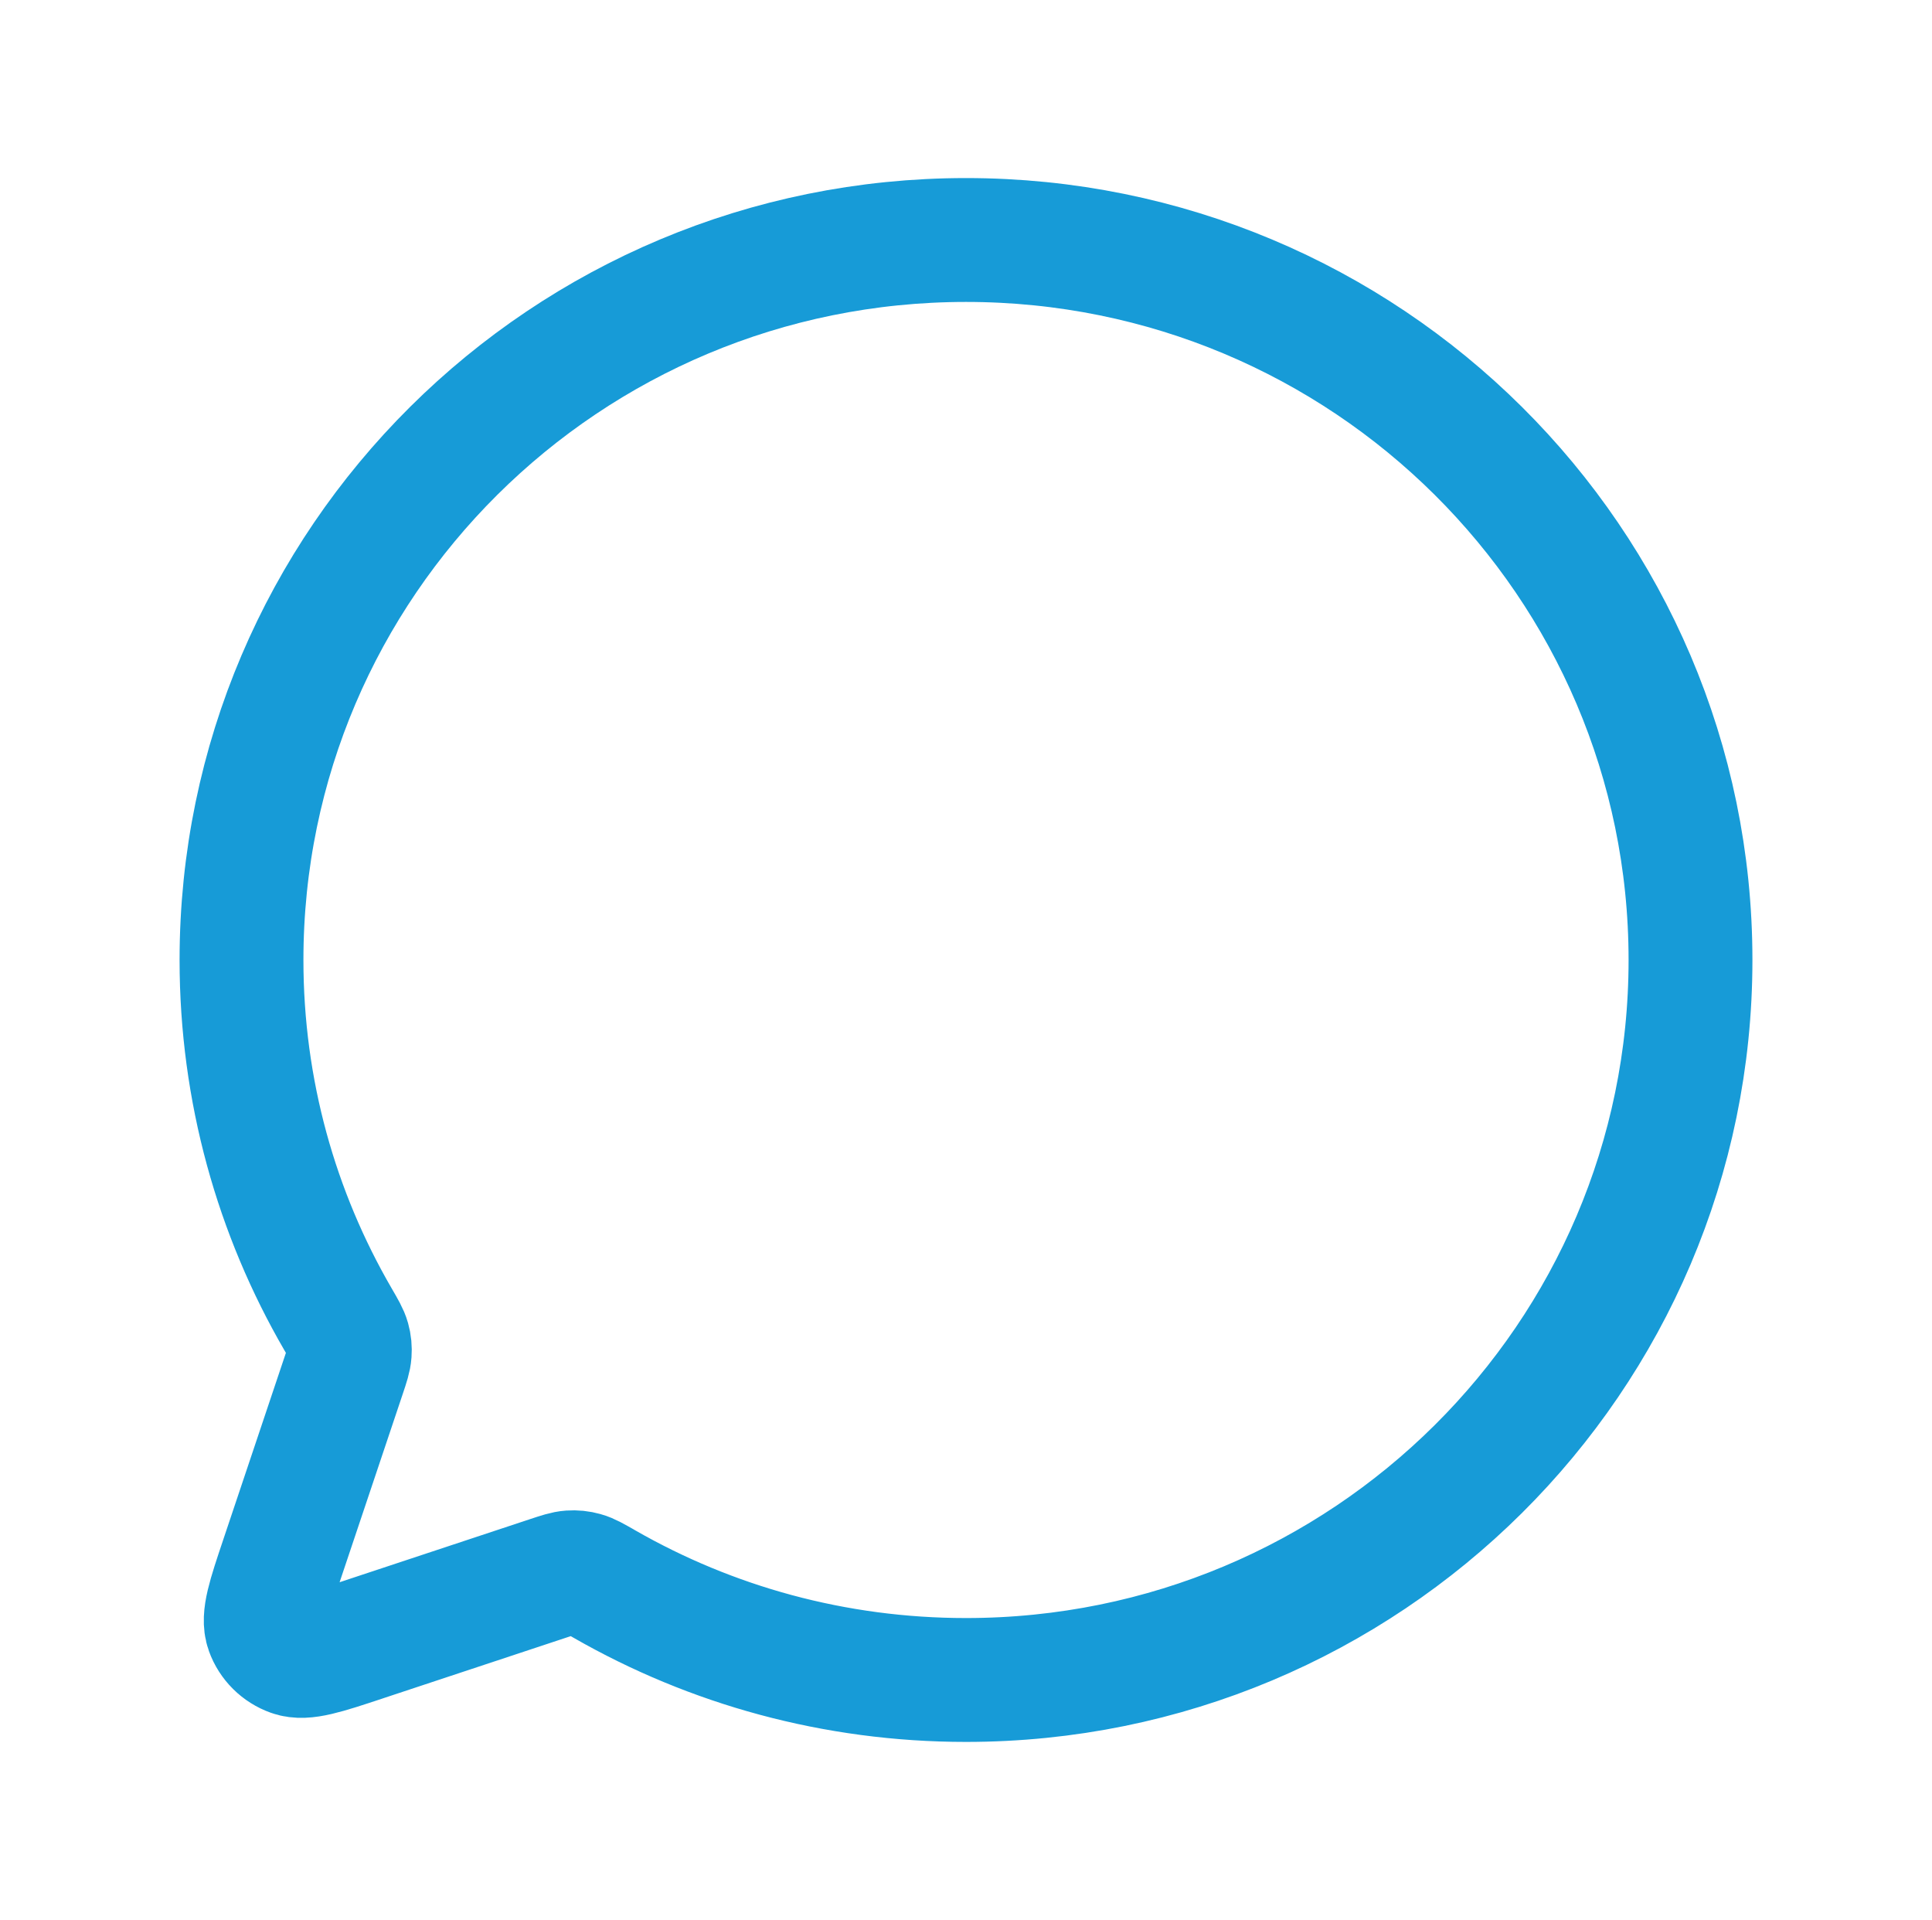 <svg width="156" height="155" viewBox="0 0 156 155" fill="none" xmlns="http://www.w3.org/2000/svg">
<path d="M48.813 127.886C57.403 132.809 67.369 135.625 77.998 135.625C110.306 135.625 136.5 109.602 136.5 77.5C136.5 45.398 110.309 19.375 78 19.375C45.691 19.375 19.5 45.398 19.5 77.5C19.5 88.06 22.334 97.963 27.288 106.497L27.307 106.53C27.784 107.351 28.024 107.765 28.133 108.157C28.236 108.526 28.265 108.858 28.238 109.24C28.21 109.65 28.071 110.076 27.785 110.927L22.788 125.823L22.782 125.842C21.727 128.985 21.2 130.557 21.576 131.604C21.904 132.517 22.631 133.237 23.55 133.563C24.601 133.935 26.176 133.414 29.325 132.371L29.364 132.357L44.356 127.391C45.21 127.109 45.644 126.965 46.056 126.937C46.441 126.911 46.773 126.945 47.144 127.048C47.539 127.156 47.956 127.395 48.787 127.871L48.813 127.886Z" stroke="#179BD7" stroke-width="10" stroke-linecap="round" stroke-linejoin="round"/>
</svg>
